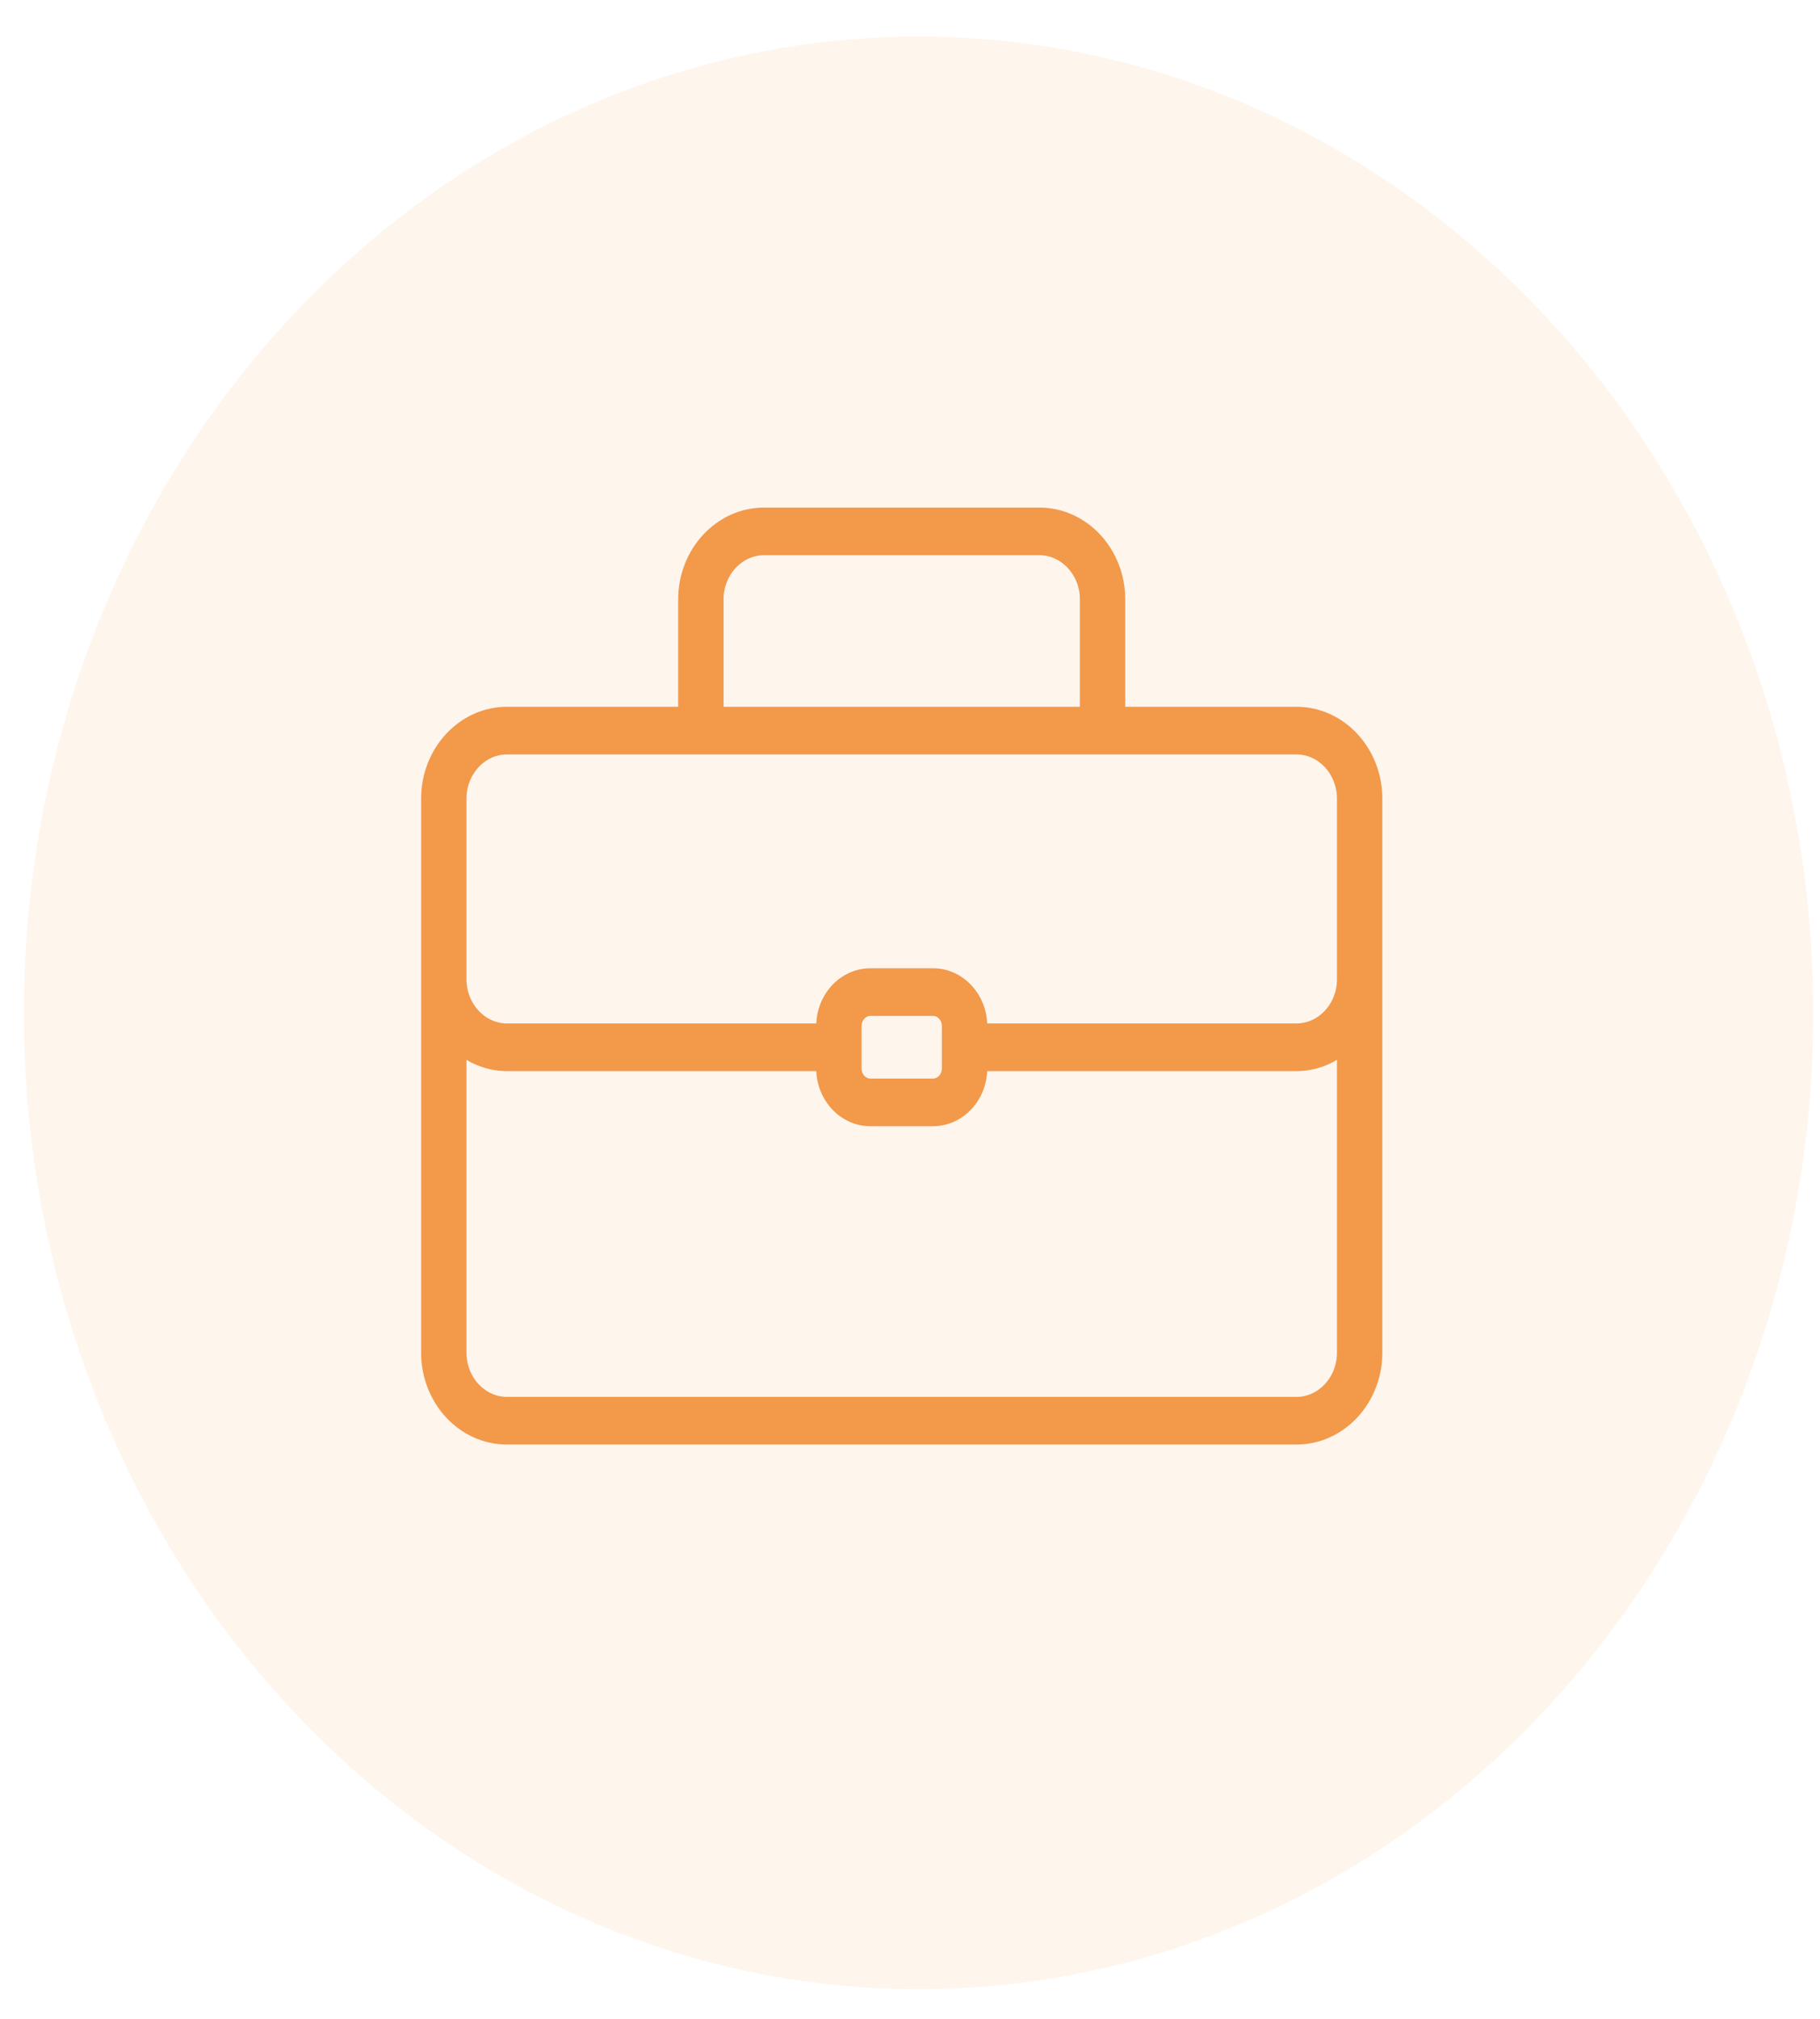 <?xml version="1.0" encoding="UTF-8"?> <svg xmlns="http://www.w3.org/2000/svg" width="46" height="51" viewBox="0 0 46 51" fill="none"> <ellipse opacity="0.1" cx="23.216" cy="25.588" rx="22.614" ry="24.665" fill="#F2994A"></ellipse> <path d="M33.891 24.738V24.75C33.886 25.422 33.377 25.955 32.767 25.955H24.852V25.921C24.852 25.178 24.288 24.561 23.58 24.561H22.001C21.293 24.561 20.73 25.178 20.73 25.921V25.955H12.815C12.202 25.955 11.69 25.416 11.69 24.738V20.175C11.69 19.498 12.2 18.959 12.813 18.959H32.768C33.385 18.959 33.891 19.502 33.891 20.175V24.738ZM32.767 17.955H28.34V15.142C28.34 13.926 27.419 12.923 26.27 12.923H19.311C18.163 12.923 17.241 13.926 17.241 15.142V17.955H12.815C11.671 17.955 10.744 18.952 10.744 20.175V34.173C10.744 35.39 11.665 36.392 12.813 36.392H32.768C33.916 36.392 34.838 35.39 34.838 34.173V20.175C34.838 18.958 33.916 17.955 32.767 17.955ZM18.188 15.142C18.188 14.465 18.699 13.926 19.311 13.926H26.27C26.883 13.926 27.394 14.465 27.394 15.142V17.955H18.188V15.142ZM33.891 34.173C33.891 34.85 33.381 35.389 32.768 35.389H12.813C12.201 35.389 11.69 34.851 11.69 34.173V26.592C12.013 26.82 12.397 26.959 12.815 26.959H20.73V26.991C20.73 27.734 21.293 28.351 22.001 28.351H23.58C24.288 28.351 24.852 27.734 24.852 26.991V26.959H32.767C33.185 26.959 33.569 26.82 33.891 26.592V34.173ZM21.676 26.991V25.921C21.676 25.717 21.829 25.564 22.001 25.564H23.58C23.753 25.564 23.905 25.717 23.905 25.921V26.991C23.905 27.194 23.753 27.348 23.58 27.348H22.001C21.829 27.348 21.676 27.194 21.676 26.991Z" fill="#F2994A" stroke="#F2994A" stroke-width="0.2"></path> </svg> 